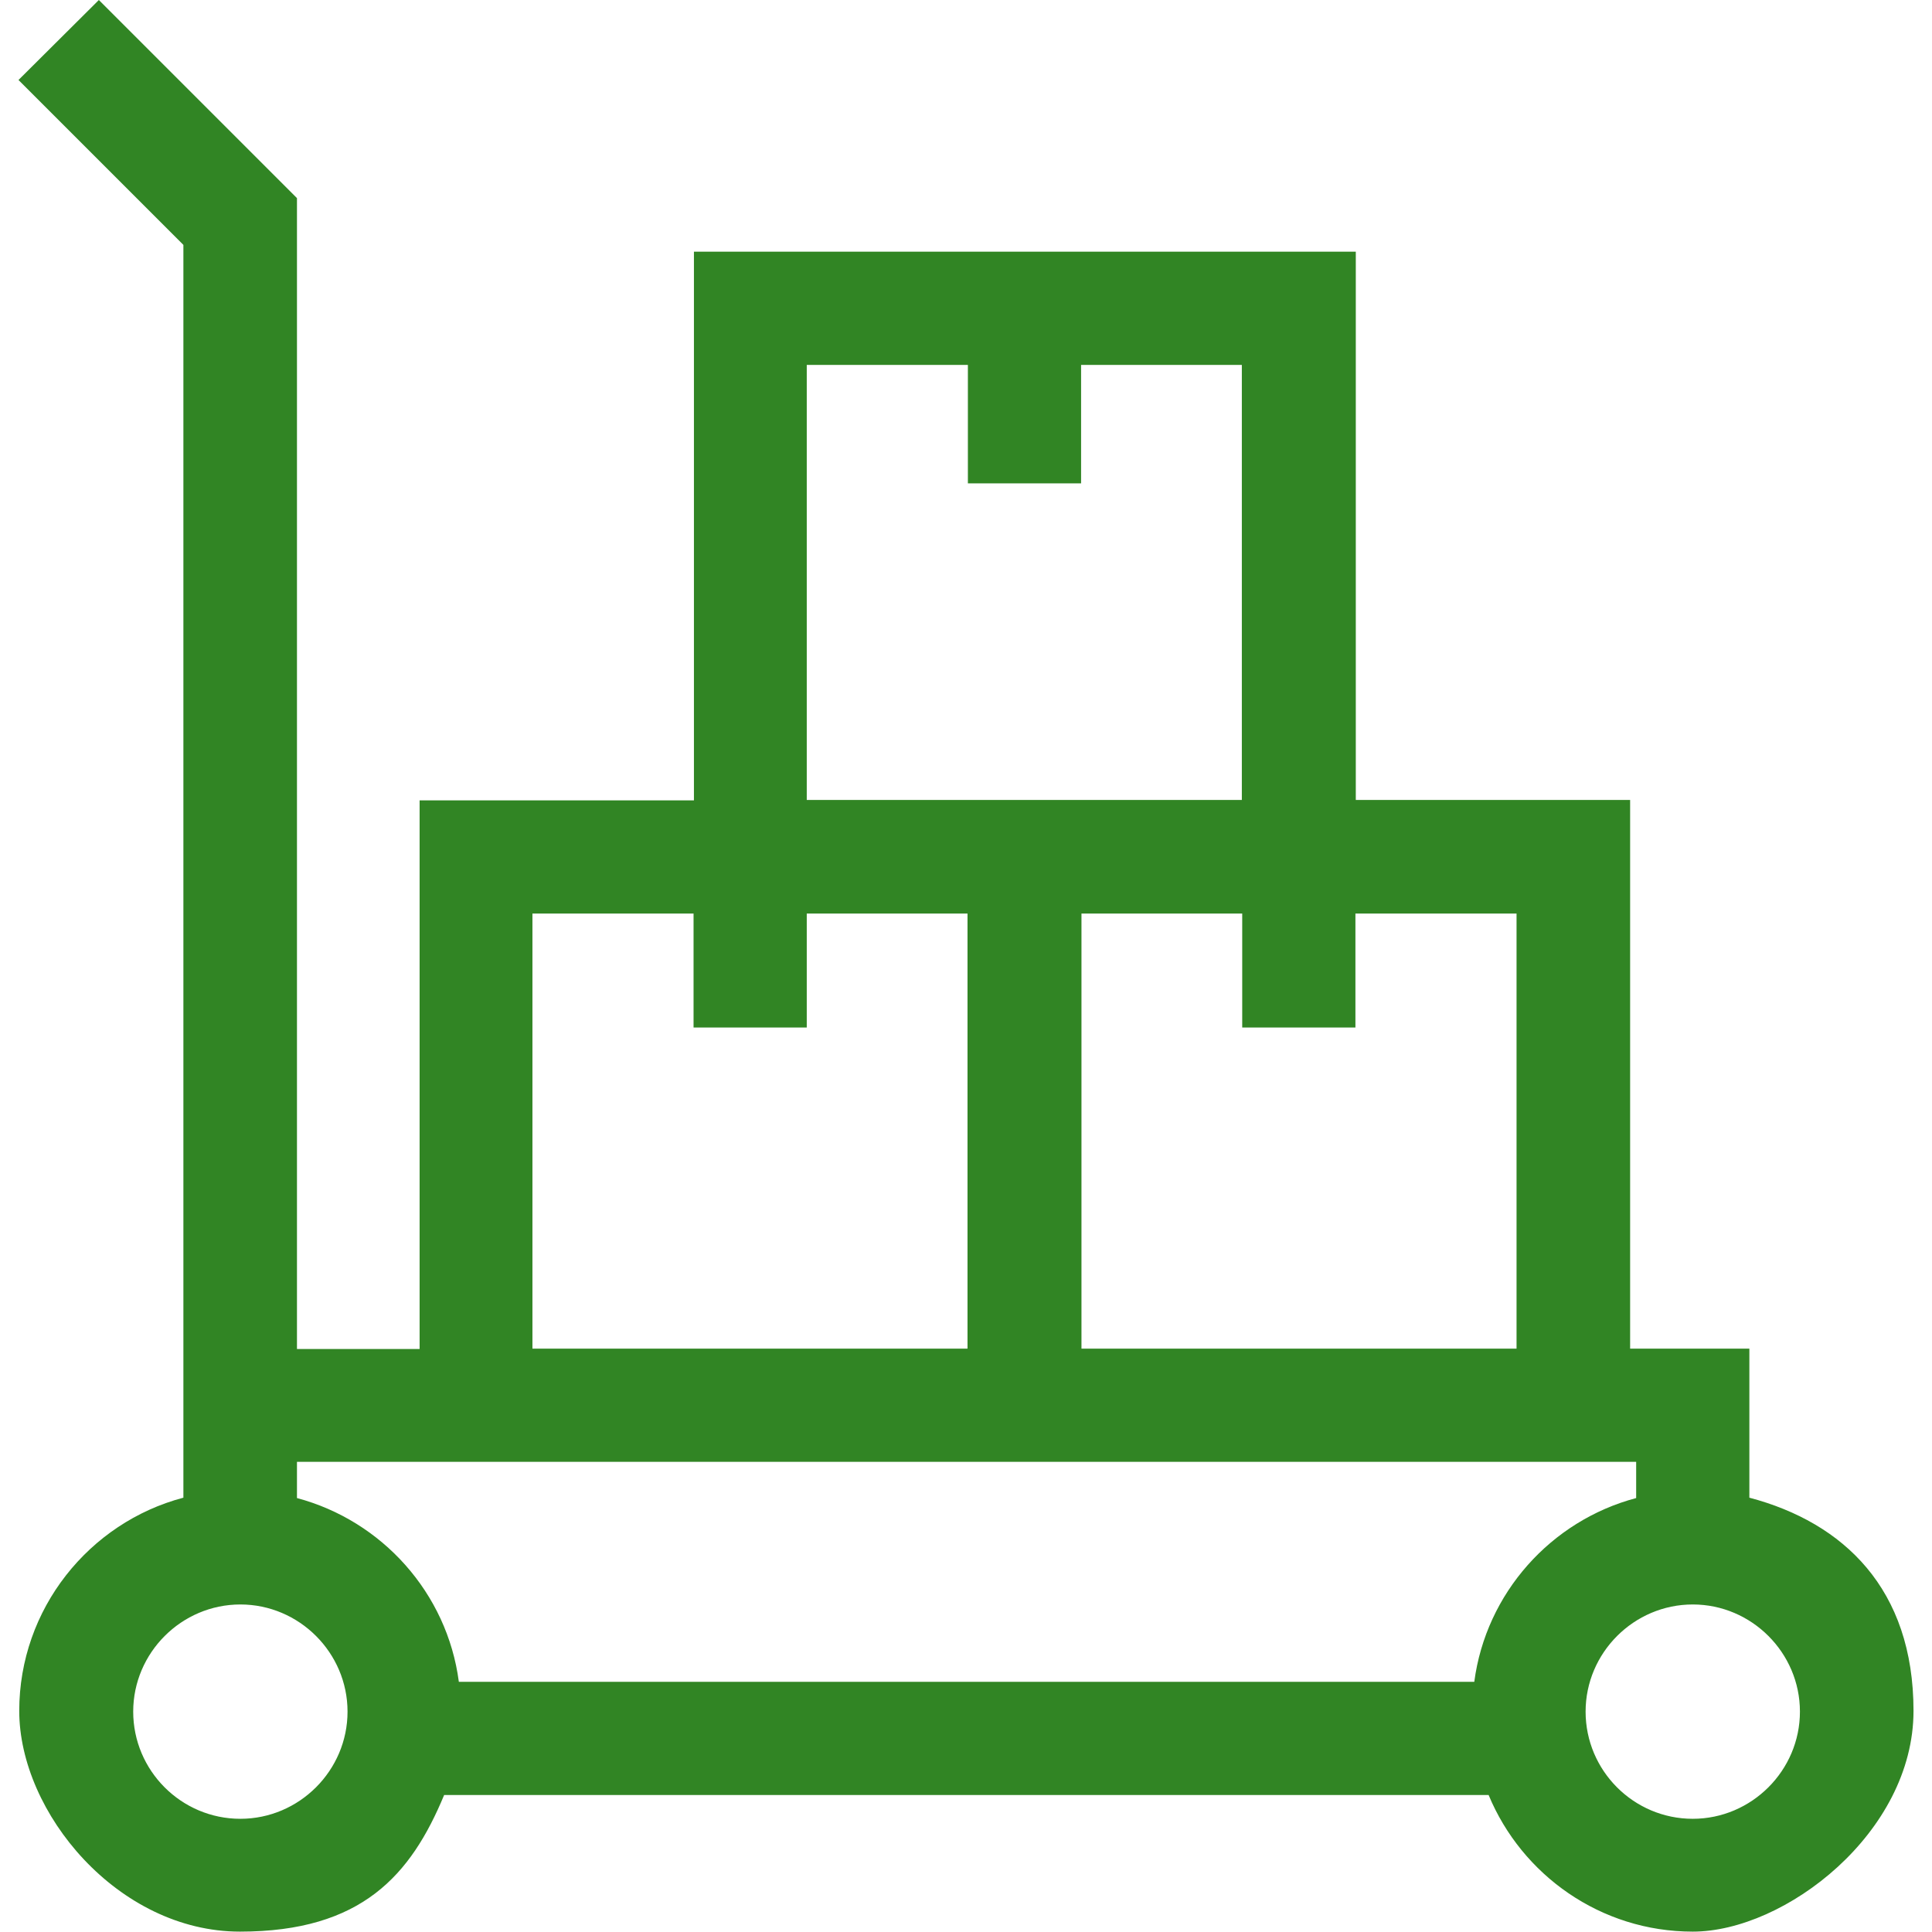 <?xml version="1.0" encoding="UTF-8"?>
<svg id="Capa_1" xmlns="http://www.w3.org/2000/svg" version="1.1" viewBox="0 0 512 512">
  <!-- Generator: Adobe Illustrator 30.0.0, SVG Export Plug-In . SVG Version: 2.1.1 Build 123)  -->
  <defs>
    <style>
      .st0 {
        fill: #318524;
      }
    </style>
  </defs>
  <path class="st0" d="M463.6,397v-39.6h-31.6v-145.4h-72.7V66.7h-175.4v145.4h-72.7v145.4h-32.5V52.5L26.2,0,4.9,21.2l43.7,43.7v332c-25,6.6-43.5,29.5-43.5,56.5s26.2,58.5,58.5,58.5,45.3-15,54.1-36.2h276.8c8.8,21.2,29.7,36.2,54.1,36.2s58.5-26.2,58.5-58.5-18.5-49.9-43.5-56.5ZM401.9,242.1v115.3h-115.3v-115.3h42.6v30.2h30v-30.2h0s42.6,0,42.6,0ZM213.9,96.7h42.6v31.4h30v-31.4h42.6v115.3h-115.3v-115.3ZM141.2,242.1h42.6v30.2h30v-30.2h42.6v115.3h-115.3v-115.3ZM63.7,482c-15.7,0-28.4-12.8-28.4-28.4s12.8-28.4,28.4-28.4,28.4,12.8,28.4,28.4-12.8,28.4-28.4,28.4ZM390.7,445.7H121.6c-3.1-23.6-20.4-42.7-42.9-48.7v-9.6h354.9v9.6c-22.6,6-39.8,25.2-42.9,48.7ZM448.6,482c-15.7,0-28.4-12.8-28.4-28.4s12.8-28.4,28.4-28.4,28.4,12.8,28.4,28.4-12.8,28.4-28.4,28.4Z"/>
</svg>
